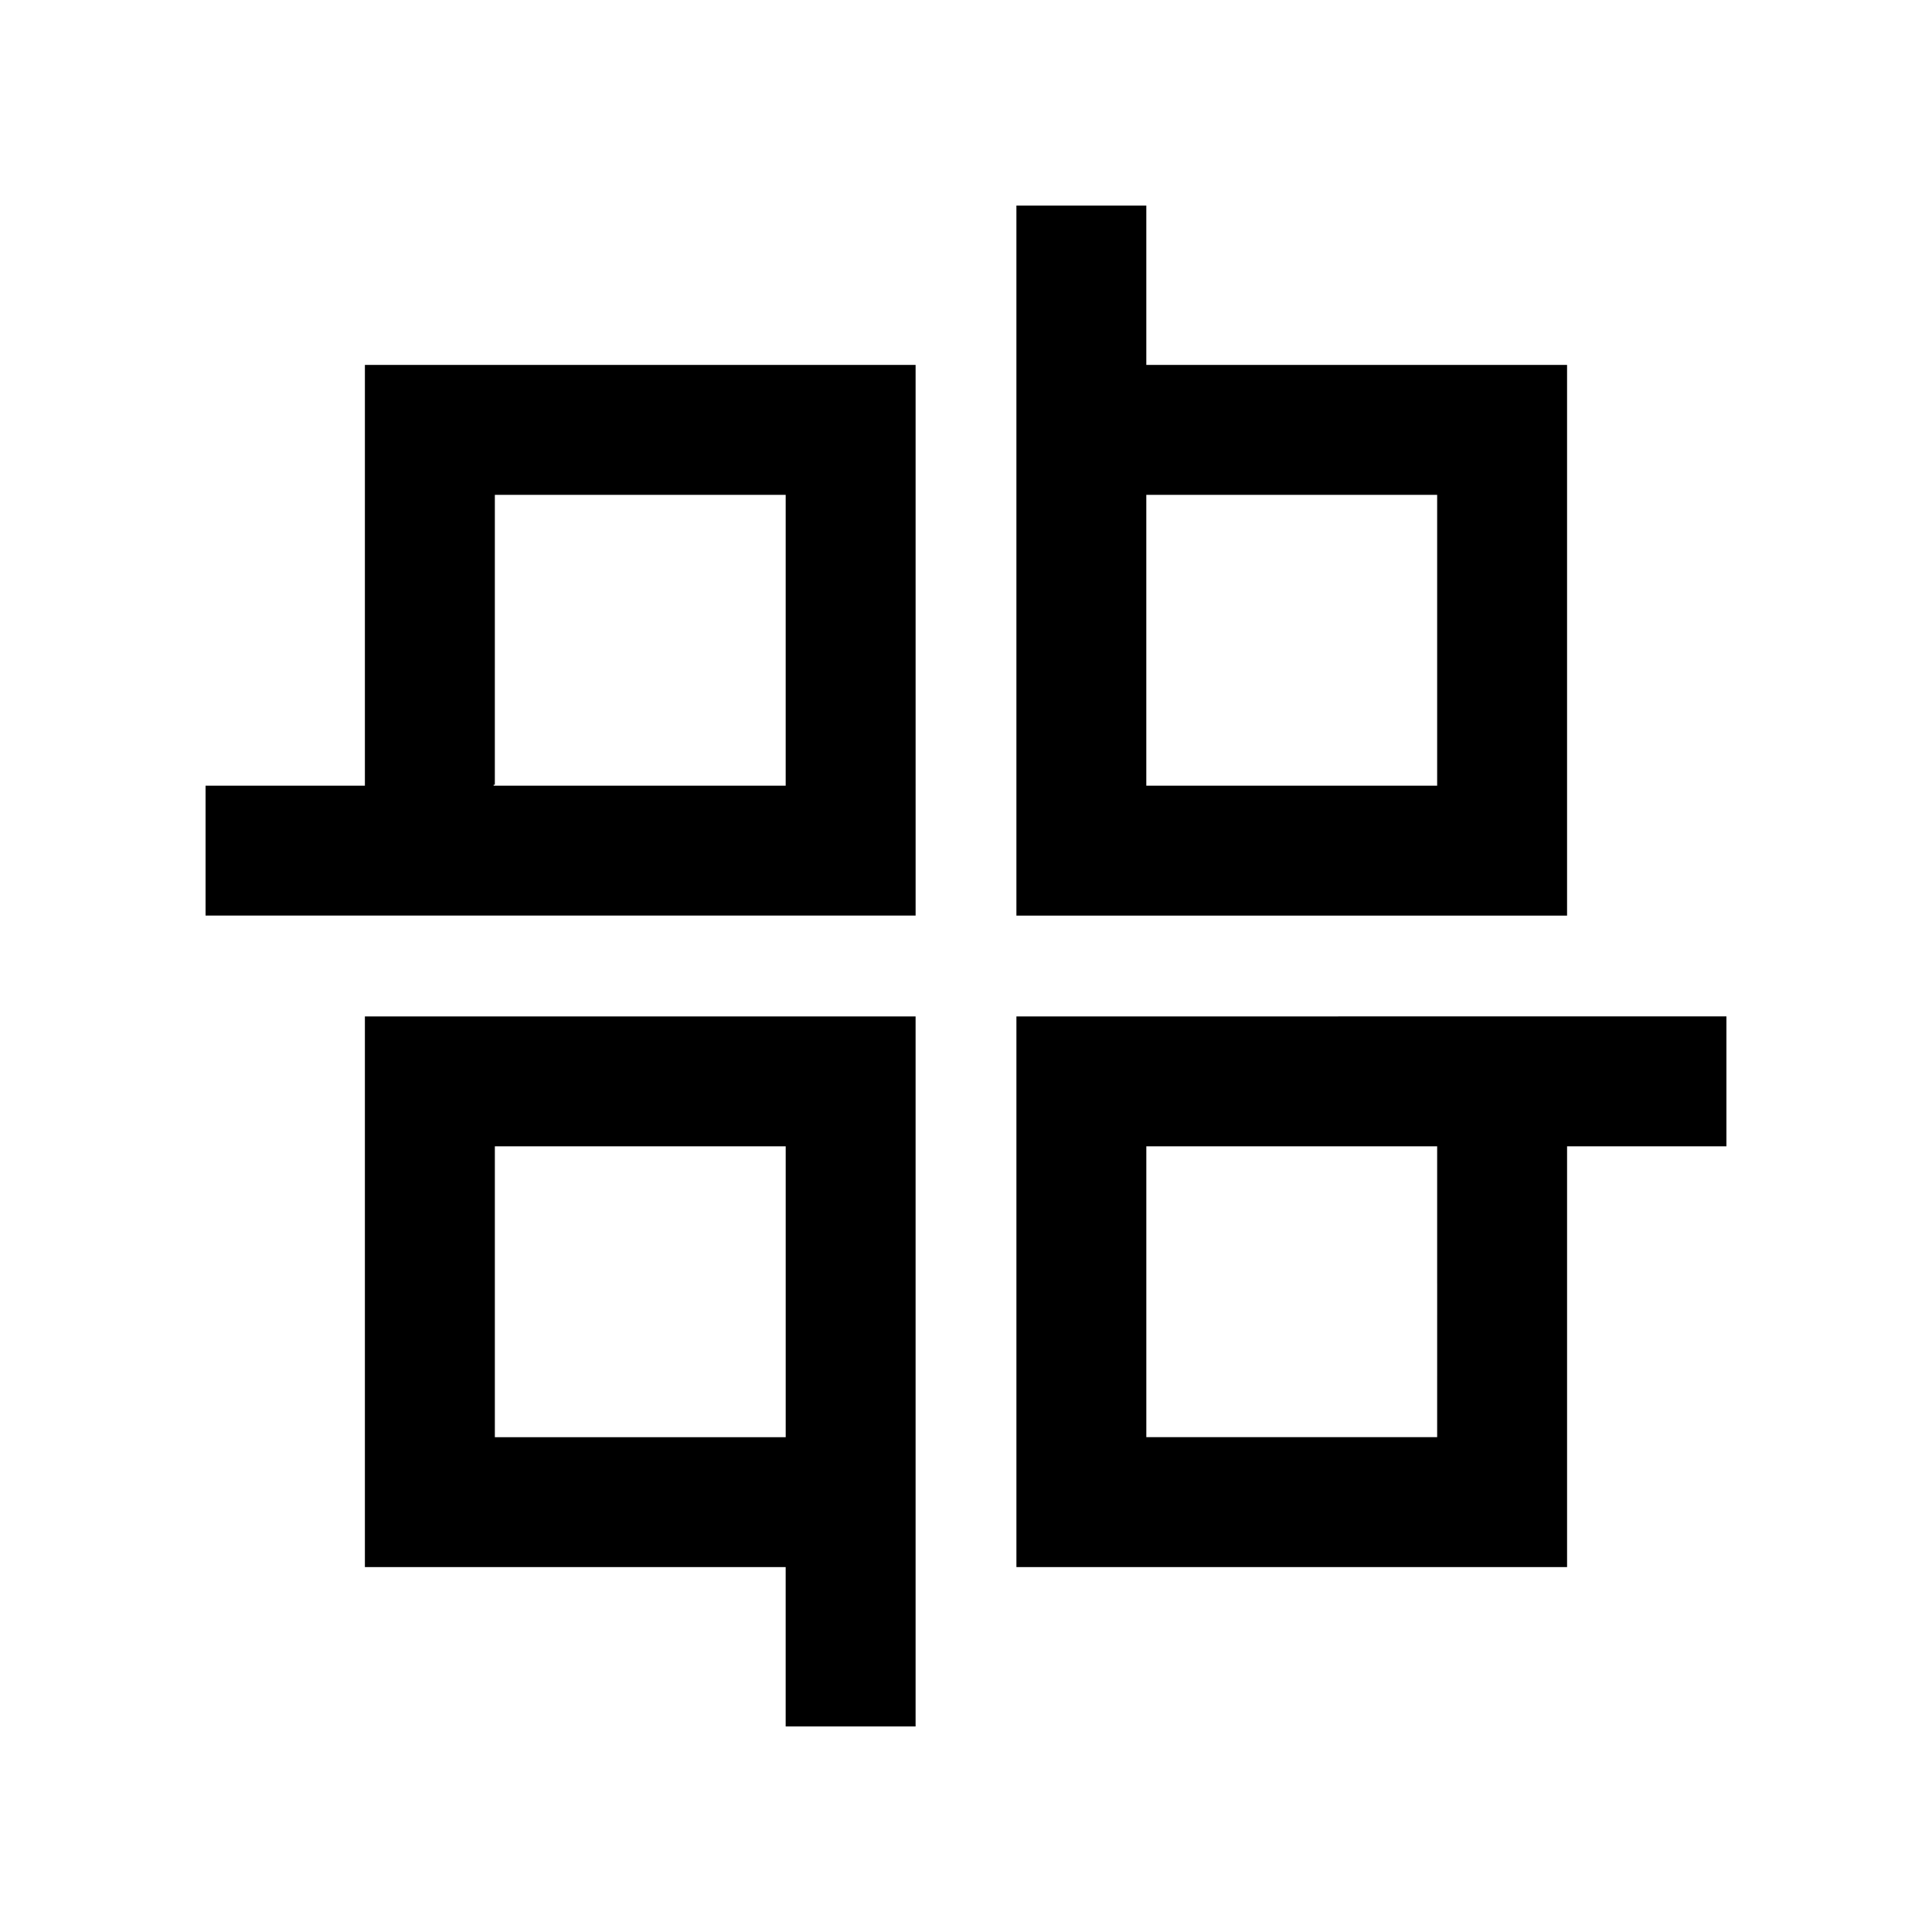 <?xml version="1.0" encoding="UTF-8"?>
<!-- Uploaded to: ICON Repo, www.svgrepo.com, Generator: ICON Repo Mixer Tools -->
<svg fill="#000000" width="800px" height="800px" version="1.1" viewBox="144 144 512 512" xmlns="http://www.w3.org/2000/svg">
 <path d="m240.7 352.21h-42.223v34.43h188.17l-0.004-145.94h-145.94zm34.121-0.25h0.316l0.004-76.82h77.074v77.078h-77.395zm-34.121 207.34h111.51v42.227h34.43v-188.16h-145.94zm34.441-111.51h77.078v77.078h-77.078zm138.22-34.426v145.93h145.93v-111.51h42.23v-34.426c0 0.004-188.16 0.004-188.16 0.004zm111.5 111.5h-77.074v-77.074h77.074v36.406h0.004zm34.434-284.16h-111.51v-42.223h-34.426v188.17h145.93v-145.95zm-34.434 111.51h-77.078v-77.074h77.078z"/>
</svg>